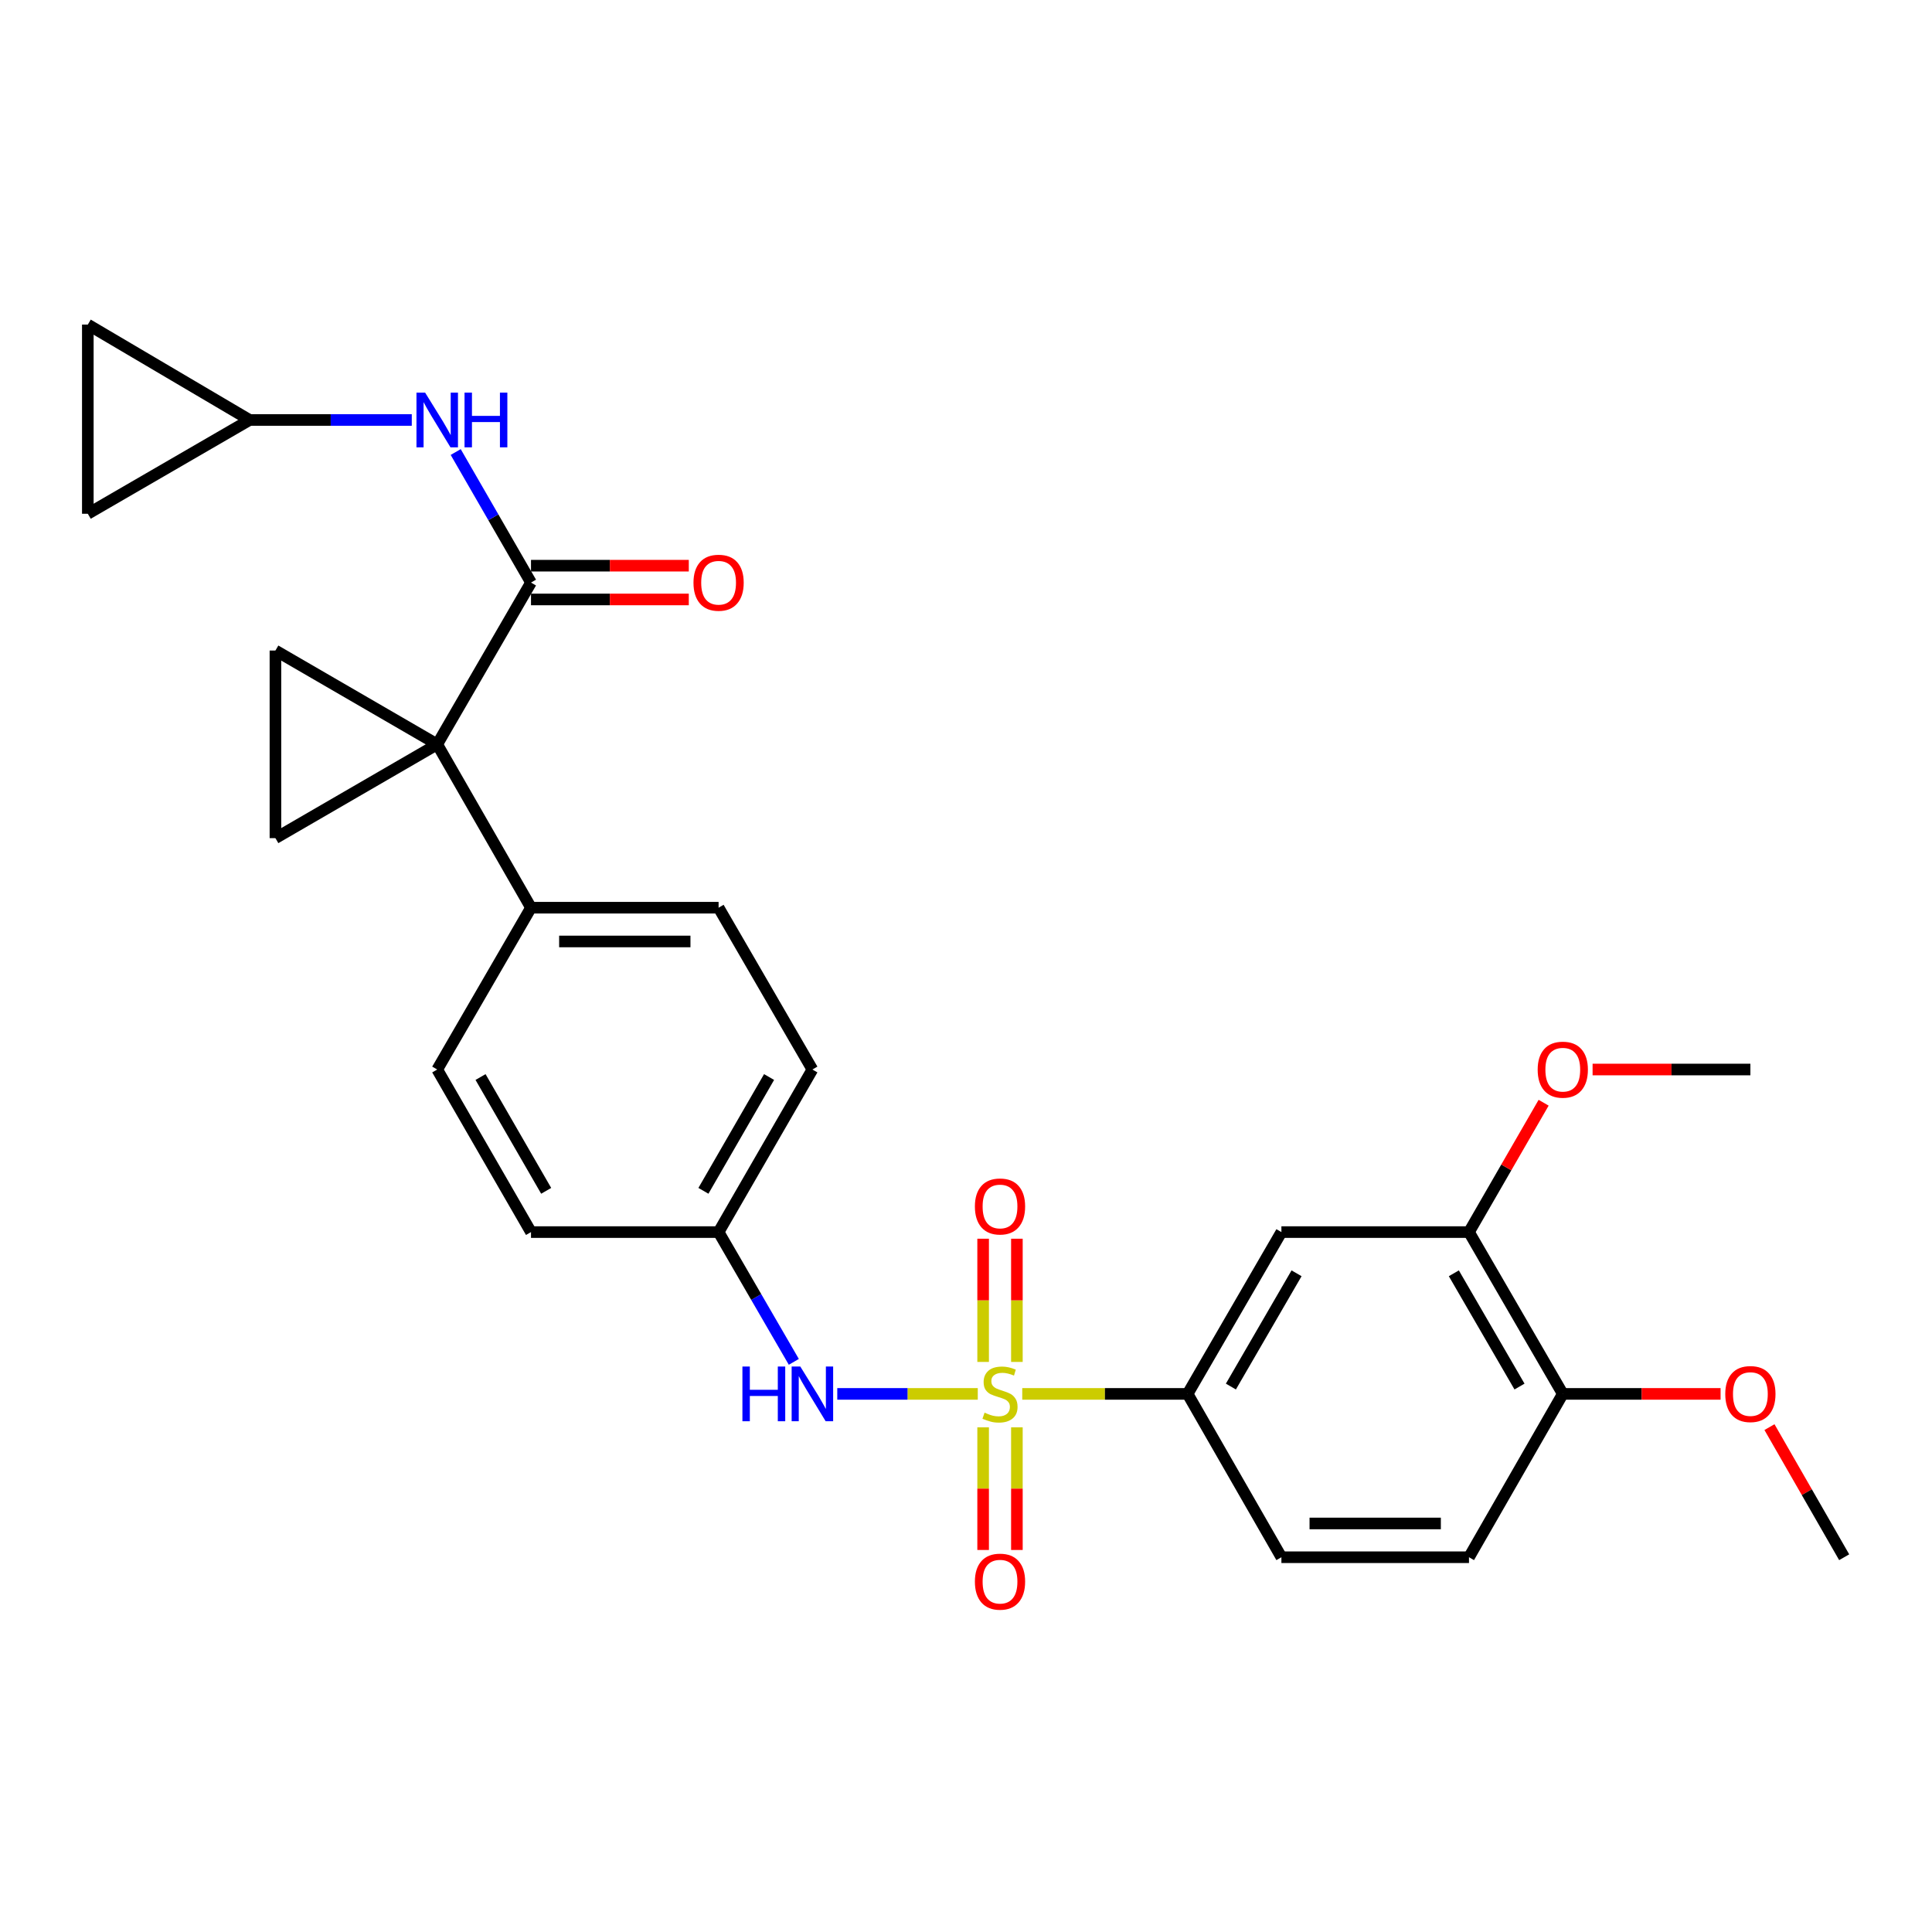 <?xml version='1.0' encoding='iso-8859-1'?>
<svg version='1.1' baseProfile='full'
              xmlns='http://www.w3.org/2000/svg'
                      xmlns:rdkit='http://www.rdkit.org/xml'
                      xmlns:xlink='http://www.w3.org/1999/xlink'
                  xml:space='preserve'
width='1000px' height='1000px' viewBox='0 0 1000 1000'>
<!-- END OF HEADER -->
<rect style='opacity:1.0;fill:#FFFFFF;stroke:none' width='1000' height='1000' x='0' y='0'> </rect>
<path class='bond-4' d='M 529.112,721.476 L 571.908,721.476' style='fill:none;fill-rule:evenodd;stroke:#CCCC00;stroke-width:6px;stroke-linecap:butt;stroke-linejoin:miter;stroke-opacity:1' />
<path class='bond-4' d='M 571.908,721.476 L 614.704,721.476' style='fill:none;fill-rule:evenodd;stroke:#000000;stroke-width:6px;stroke-linecap:butt;stroke-linejoin:miter;stroke-opacity:1' />
<path class='bond-5' d='M 506.097,721.476 L 469.735,721.476' style='fill:none;fill-rule:evenodd;stroke:#CCCC00;stroke-width:6px;stroke-linecap:butt;stroke-linejoin:miter;stroke-opacity:1' />
<path class='bond-5' d='M 469.735,721.476 L 433.374,721.476' style='fill:none;fill-rule:evenodd;stroke:#0000FF;stroke-width:6px;stroke-linecap:butt;stroke-linejoin:miter;stroke-opacity:1' />
<path class='bond-10' d='M 526.343,704.929 L 526.343,673.044' style='fill:none;fill-rule:evenodd;stroke:#CCCC00;stroke-width:6px;stroke-linecap:butt;stroke-linejoin:miter;stroke-opacity:1' />
<path class='bond-10' d='M 526.343,673.044 L 526.343,641.159' style='fill:none;fill-rule:evenodd;stroke:#FF0000;stroke-width:6px;stroke-linecap:butt;stroke-linejoin:miter;stroke-opacity:1' />
<path class='bond-10' d='M 508.865,704.929 L 508.865,673.044' style='fill:none;fill-rule:evenodd;stroke:#CCCC00;stroke-width:6px;stroke-linecap:butt;stroke-linejoin:miter;stroke-opacity:1' />
<path class='bond-10' d='M 508.865,673.044 L 508.865,641.159' style='fill:none;fill-rule:evenodd;stroke:#FF0000;stroke-width:6px;stroke-linecap:butt;stroke-linejoin:miter;stroke-opacity:1' />
<path class='bond-11' d='M 508.865,738.784 L 508.865,770.523' style='fill:none;fill-rule:evenodd;stroke:#CCCC00;stroke-width:6px;stroke-linecap:butt;stroke-linejoin:miter;stroke-opacity:1' />
<path class='bond-11' d='M 508.865,770.523 L 508.865,802.262' style='fill:none;fill-rule:evenodd;stroke:#FF0000;stroke-width:6px;stroke-linecap:butt;stroke-linejoin:miter;stroke-opacity:1' />
<path class='bond-11' d='M 526.343,738.784 L 526.343,770.523' style='fill:none;fill-rule:evenodd;stroke:#CCCC00;stroke-width:6px;stroke-linecap:butt;stroke-linejoin:miter;stroke-opacity:1' />
<path class='bond-11' d='M 526.343,770.523 L 526.343,802.262' style='fill:none;fill-rule:evenodd;stroke:#FF0000;stroke-width:6px;stroke-linecap:butt;stroke-linejoin:miter;stroke-opacity:1' />
<path class='bond-0' d='M 226.304,385.277 L 274.844,469.822' style='fill:none;fill-rule:evenodd;stroke:#000000;stroke-width:6px;stroke-linecap:butt;stroke-linejoin:miter;stroke-opacity:1' />
<path class='bond-1' d='M 226.304,385.277 L 274.844,301.537' style='fill:none;fill-rule:evenodd;stroke:#000000;stroke-width:6px;stroke-linecap:butt;stroke-linejoin:miter;stroke-opacity:1' />
<path class='bond-2' d='M 226.304,385.277 L 142.564,336.717' style='fill:none;fill-rule:evenodd;stroke:#000000;stroke-width:6px;stroke-linecap:butt;stroke-linejoin:miter;stroke-opacity:1' />
<path class='bond-3' d='M 226.304,385.277 L 142.564,433.817' style='fill:none;fill-rule:evenodd;stroke:#000000;stroke-width:6px;stroke-linecap:butt;stroke-linejoin:miter;stroke-opacity:1' />
<path class='bond-6' d='M 274.844,301.537 L 255.358,267.753' style='fill:none;fill-rule:evenodd;stroke:#000000;stroke-width:6px;stroke-linecap:butt;stroke-linejoin:miter;stroke-opacity:1' />
<path class='bond-6' d='M 255.358,267.753 L 235.872,233.969' style='fill:none;fill-rule:evenodd;stroke:#0000FF;stroke-width:6px;stroke-linecap:butt;stroke-linejoin:miter;stroke-opacity:1' />
<path class='bond-15' d='M 274.844,310.276 L 315.68,310.276' style='fill:none;fill-rule:evenodd;stroke:#000000;stroke-width:6px;stroke-linecap:butt;stroke-linejoin:miter;stroke-opacity:1' />
<path class='bond-15' d='M 315.68,310.276 L 356.517,310.276' style='fill:none;fill-rule:evenodd;stroke:#FF0000;stroke-width:6px;stroke-linecap:butt;stroke-linejoin:miter;stroke-opacity:1' />
<path class='bond-15' d='M 274.844,292.798 L 315.68,292.798' style='fill:none;fill-rule:evenodd;stroke:#000000;stroke-width:6px;stroke-linecap:butt;stroke-linejoin:miter;stroke-opacity:1' />
<path class='bond-15' d='M 315.68,292.798 L 356.517,292.798' style='fill:none;fill-rule:evenodd;stroke:#FF0000;stroke-width:6px;stroke-linecap:butt;stroke-linejoin:miter;stroke-opacity:1' />
<path class='bond-30' d='M 142.564,336.717 L 142.564,433.817' style='fill:none;fill-rule:evenodd;stroke:#000000;stroke-width:6px;stroke-linecap:butt;stroke-linejoin:miter;stroke-opacity:1' />
<path class='bond-7' d='M 614.704,721.476 L 663.255,637.727' style='fill:none;fill-rule:evenodd;stroke:#000000;stroke-width:6px;stroke-linecap:butt;stroke-linejoin:miter;stroke-opacity:1' />
<path class='bond-7' d='M 637.108,717.68 L 671.093,659.056' style='fill:none;fill-rule:evenodd;stroke:#000000;stroke-width:6px;stroke-linecap:butt;stroke-linejoin:miter;stroke-opacity:1' />
<path class='bond-17' d='M 614.704,721.476 L 663.255,806.022' style='fill:none;fill-rule:evenodd;stroke:#000000;stroke-width:6px;stroke-linecap:butt;stroke-linejoin:miter;stroke-opacity:1' />
<path class='bond-19' d='M 410.883,704.896 L 391.413,671.312' style='fill:none;fill-rule:evenodd;stroke:#0000FF;stroke-width:6px;stroke-linecap:butt;stroke-linejoin:miter;stroke-opacity:1' />
<path class='bond-19' d='M 391.413,671.312 L 371.944,637.727' style='fill:none;fill-rule:evenodd;stroke:#000000;stroke-width:6px;stroke-linecap:butt;stroke-linejoin:miter;stroke-opacity:1' />
<path class='bond-9' d='M 213.136,217.381 L 171.17,217.381' style='fill:none;fill-rule:evenodd;stroke:#0000FF;stroke-width:6px;stroke-linecap:butt;stroke-linejoin:miter;stroke-opacity:1' />
<path class='bond-9' d='M 171.17,217.381 L 129.203,217.381' style='fill:none;fill-rule:evenodd;stroke:#000000;stroke-width:6px;stroke-linecap:butt;stroke-linejoin:miter;stroke-opacity:1' />
<path class='bond-12' d='M 663.255,637.727 L 760.345,637.727' style='fill:none;fill-rule:evenodd;stroke:#000000;stroke-width:6px;stroke-linecap:butt;stroke-linejoin:miter;stroke-opacity:1' />
<path class='bond-8' d='M 274.844,469.822 L 371.944,469.822' style='fill:none;fill-rule:evenodd;stroke:#000000;stroke-width:6px;stroke-linecap:butt;stroke-linejoin:miter;stroke-opacity:1' />
<path class='bond-8' d='M 289.409,487.3 L 357.379,487.3' style='fill:none;fill-rule:evenodd;stroke:#000000;stroke-width:6px;stroke-linecap:butt;stroke-linejoin:miter;stroke-opacity:1' />
<path class='bond-28' d='M 274.844,469.822 L 226.304,553.58' style='fill:none;fill-rule:evenodd;stroke:#000000;stroke-width:6px;stroke-linecap:butt;stroke-linejoin:miter;stroke-opacity:1' />
<path class='bond-13' d='M 129.203,217.381 L 45.455,168.005' style='fill:none;fill-rule:evenodd;stroke:#000000;stroke-width:6px;stroke-linecap:butt;stroke-linejoin:miter;stroke-opacity:1' />
<path class='bond-14' d='M 129.203,217.381 L 45.455,265.921' style='fill:none;fill-rule:evenodd;stroke:#000000;stroke-width:6px;stroke-linecap:butt;stroke-linejoin:miter;stroke-opacity:1' />
<path class='bond-24' d='M 760.345,637.727 L 779.661,604.248' style='fill:none;fill-rule:evenodd;stroke:#000000;stroke-width:6px;stroke-linecap:butt;stroke-linejoin:miter;stroke-opacity:1' />
<path class='bond-24' d='M 779.661,604.248 L 798.978,570.769' style='fill:none;fill-rule:evenodd;stroke:#FF0000;stroke-width:6px;stroke-linecap:butt;stroke-linejoin:miter;stroke-opacity:1' />
<path class='bond-29' d='M 760.345,637.727 L 808.895,721.476' style='fill:none;fill-rule:evenodd;stroke:#000000;stroke-width:6px;stroke-linecap:butt;stroke-linejoin:miter;stroke-opacity:1' />
<path class='bond-29' d='M 752.507,659.056 L 786.492,717.68' style='fill:none;fill-rule:evenodd;stroke:#000000;stroke-width:6px;stroke-linecap:butt;stroke-linejoin:miter;stroke-opacity:1' />
<path class='bond-31' d='M 45.455,168.005 L 45.455,265.921' style='fill:none;fill-rule:evenodd;stroke:#000000;stroke-width:6px;stroke-linecap:butt;stroke-linejoin:miter;stroke-opacity:1' />
<path class='bond-16' d='M 808.895,721.476 L 760.345,806.022' style='fill:none;fill-rule:evenodd;stroke:#000000;stroke-width:6px;stroke-linecap:butt;stroke-linejoin:miter;stroke-opacity:1' />
<path class='bond-25' d='M 808.895,721.476 L 849.732,721.476' style='fill:none;fill-rule:evenodd;stroke:#000000;stroke-width:6px;stroke-linecap:butt;stroke-linejoin:miter;stroke-opacity:1' />
<path class='bond-25' d='M 849.732,721.476 L 890.568,721.476' style='fill:none;fill-rule:evenodd;stroke:#FF0000;stroke-width:6px;stroke-linecap:butt;stroke-linejoin:miter;stroke-opacity:1' />
<path class='bond-18' d='M 663.255,806.022 L 760.345,806.022' style='fill:none;fill-rule:evenodd;stroke:#000000;stroke-width:6px;stroke-linecap:butt;stroke-linejoin:miter;stroke-opacity:1' />
<path class='bond-18' d='M 677.818,788.543 L 745.781,788.543' style='fill:none;fill-rule:evenodd;stroke:#000000;stroke-width:6px;stroke-linecap:butt;stroke-linejoin:miter;stroke-opacity:1' />
<path class='bond-22' d='M 371.944,637.727 L 274.844,637.727' style='fill:none;fill-rule:evenodd;stroke:#000000;stroke-width:6px;stroke-linecap:butt;stroke-linejoin:miter;stroke-opacity:1' />
<path class='bond-23' d='M 371.944,637.727 L 420.494,553.58' style='fill:none;fill-rule:evenodd;stroke:#000000;stroke-width:6px;stroke-linecap:butt;stroke-linejoin:miter;stroke-opacity:1' />
<path class='bond-23' d='M 364.088,616.371 L 398.073,557.468' style='fill:none;fill-rule:evenodd;stroke:#000000;stroke-width:6px;stroke-linecap:butt;stroke-linejoin:miter;stroke-opacity:1' />
<path class='bond-20' d='M 371.944,469.822 L 420.494,553.58' style='fill:none;fill-rule:evenodd;stroke:#000000;stroke-width:6px;stroke-linecap:butt;stroke-linejoin:miter;stroke-opacity:1' />
<path class='bond-21' d='M 226.304,553.58 L 274.844,637.727' style='fill:none;fill-rule:evenodd;stroke:#000000;stroke-width:6px;stroke-linecap:butt;stroke-linejoin:miter;stroke-opacity:1' />
<path class='bond-21' d='M 248.724,557.469 L 282.703,616.372' style='fill:none;fill-rule:evenodd;stroke:#000000;stroke-width:6px;stroke-linecap:butt;stroke-linejoin:miter;stroke-opacity:1' />
<path class='bond-26' d='M 824.323,553.58 L 865.159,553.58' style='fill:none;fill-rule:evenodd;stroke:#FF0000;stroke-width:6px;stroke-linecap:butt;stroke-linejoin:miter;stroke-opacity:1' />
<path class='bond-26' d='M 865.159,553.58 L 905.995,553.58' style='fill:none;fill-rule:evenodd;stroke:#000000;stroke-width:6px;stroke-linecap:butt;stroke-linejoin:miter;stroke-opacity:1' />
<path class='bond-27' d='M 915.871,738.674 L 935.208,772.348' style='fill:none;fill-rule:evenodd;stroke:#FF0000;stroke-width:6px;stroke-linecap:butt;stroke-linejoin:miter;stroke-opacity:1' />
<path class='bond-27' d='M 935.208,772.348 L 954.545,806.022' style='fill:none;fill-rule:evenodd;stroke:#000000;stroke-width:6px;stroke-linecap:butt;stroke-linejoin:miter;stroke-opacity:1' />
<path  class='atom-0' d='M 509.604 731.196
Q 509.924 731.316, 511.244 731.876
Q 512.564 732.436, 514.004 732.796
Q 515.484 733.116, 516.924 733.116
Q 519.604 733.116, 521.164 731.836
Q 522.724 730.516, 522.724 728.236
Q 522.724 726.676, 521.924 725.716
Q 521.164 724.756, 519.964 724.236
Q 518.764 723.716, 516.764 723.116
Q 514.244 722.356, 512.724 721.636
Q 511.244 720.916, 510.164 719.396
Q 509.124 717.876, 509.124 715.316
Q 509.124 711.756, 511.524 709.556
Q 513.964 707.356, 518.764 707.356
Q 522.044 707.356, 525.764 708.916
L 524.844 711.996
Q 521.444 710.596, 518.884 710.596
Q 516.124 710.596, 514.604 711.756
Q 513.084 712.876, 513.124 714.836
Q 513.124 716.356, 513.884 717.276
Q 514.684 718.196, 515.804 718.716
Q 516.964 719.236, 518.884 719.836
Q 521.444 720.636, 522.964 721.436
Q 524.484 722.236, 525.564 723.876
Q 526.684 725.476, 526.684 728.236
Q 526.684 732.156, 524.044 734.276
Q 521.444 736.356, 517.084 736.356
Q 514.564 736.356, 512.644 735.796
Q 510.764 735.276, 508.524 734.356
L 509.604 731.196
' fill='#CCCC00'/>
<path  class='atom-6' d='M 384.274 707.316
L 388.114 707.316
L 388.114 719.356
L 402.594 719.356
L 402.594 707.316
L 406.434 707.316
L 406.434 735.636
L 402.594 735.636
L 402.594 722.556
L 388.114 722.556
L 388.114 735.636
L 384.274 735.636
L 384.274 707.316
' fill='#0000FF'/>
<path  class='atom-6' d='M 414.234 707.316
L 423.514 722.316
Q 424.434 723.796, 425.914 726.476
Q 427.394 729.156, 427.474 729.316
L 427.474 707.316
L 431.234 707.316
L 431.234 735.636
L 427.354 735.636
L 417.394 719.236
Q 416.234 717.316, 414.994 715.116
Q 413.794 712.916, 413.434 712.236
L 413.434 735.636
L 409.754 735.636
L 409.754 707.316
L 414.234 707.316
' fill='#0000FF'/>
<path  class='atom-7' d='M 220.044 203.221
L 229.324 218.221
Q 230.244 219.701, 231.724 222.381
Q 233.204 225.061, 233.284 225.221
L 233.284 203.221
L 237.044 203.221
L 237.044 231.541
L 233.164 231.541
L 223.204 215.141
Q 222.044 213.221, 220.804 211.021
Q 219.604 208.821, 219.244 208.141
L 219.244 231.541
L 215.564 231.541
L 215.564 203.221
L 220.044 203.221
' fill='#0000FF'/>
<path  class='atom-7' d='M 240.444 203.221
L 244.284 203.221
L 244.284 215.261
L 258.764 215.261
L 258.764 203.221
L 262.604 203.221
L 262.604 231.541
L 258.764 231.541
L 258.764 218.461
L 244.284 218.461
L 244.284 231.541
L 240.444 231.541
L 240.444 203.221
' fill='#0000FF'/>
<path  class='atom-11' d='M 504.604 624.466
Q 504.604 617.666, 507.964 613.866
Q 511.324 610.066, 517.604 610.066
Q 523.884 610.066, 527.244 613.866
Q 530.604 617.666, 530.604 624.466
Q 530.604 631.346, 527.204 635.266
Q 523.804 639.146, 517.604 639.146
Q 511.364 639.146, 507.964 635.266
Q 504.604 631.386, 504.604 624.466
M 517.604 635.946
Q 521.924 635.946, 524.244 633.066
Q 526.604 630.146, 526.604 624.466
Q 526.604 618.906, 524.244 616.106
Q 521.924 613.266, 517.604 613.266
Q 513.284 613.266, 510.924 616.066
Q 508.604 618.866, 508.604 624.466
Q 508.604 630.186, 510.924 633.066
Q 513.284 635.946, 517.604 635.946
' fill='#FF0000'/>
<path  class='atom-12' d='M 504.604 818.657
Q 504.604 811.857, 507.964 808.057
Q 511.324 804.257, 517.604 804.257
Q 523.884 804.257, 527.244 808.057
Q 530.604 811.857, 530.604 818.657
Q 530.604 825.537, 527.204 829.457
Q 523.804 833.337, 517.604 833.337
Q 511.364 833.337, 507.964 829.457
Q 504.604 825.577, 504.604 818.657
M 517.604 830.137
Q 521.924 830.137, 524.244 827.257
Q 526.604 824.337, 526.604 818.657
Q 526.604 813.097, 524.244 810.297
Q 521.924 807.457, 517.604 807.457
Q 513.284 807.457, 510.924 810.257
Q 508.604 813.057, 508.604 818.657
Q 508.604 824.377, 510.924 827.257
Q 513.284 830.137, 517.604 830.137
' fill='#FF0000'/>
<path  class='atom-16' d='M 358.944 301.617
Q 358.944 294.817, 362.304 291.017
Q 365.664 287.217, 371.944 287.217
Q 378.224 287.217, 381.584 291.017
Q 384.944 294.817, 384.944 301.617
Q 384.944 308.497, 381.544 312.417
Q 378.144 316.297, 371.944 316.297
Q 365.704 316.297, 362.304 312.417
Q 358.944 308.537, 358.944 301.617
M 371.944 313.097
Q 376.264 313.097, 378.584 310.217
Q 380.944 307.297, 380.944 301.617
Q 380.944 296.057, 378.584 293.257
Q 376.264 290.417, 371.944 290.417
Q 367.624 290.417, 365.264 293.217
Q 362.944 296.017, 362.944 301.617
Q 362.944 307.337, 365.264 310.217
Q 367.624 313.097, 371.944 313.097
' fill='#FF0000'/>
<path  class='atom-25' d='M 795.895 553.66
Q 795.895 546.86, 799.255 543.06
Q 802.615 539.26, 808.895 539.26
Q 815.175 539.26, 818.535 543.06
Q 821.895 546.86, 821.895 553.66
Q 821.895 560.54, 818.495 564.46
Q 815.095 568.34, 808.895 568.34
Q 802.655 568.34, 799.255 564.46
Q 795.895 560.58, 795.895 553.66
M 808.895 565.14
Q 813.215 565.14, 815.535 562.26
Q 817.895 559.34, 817.895 553.66
Q 817.895 548.1, 815.535 545.3
Q 813.215 542.46, 808.895 542.46
Q 804.575 542.46, 802.215 545.26
Q 799.895 548.06, 799.895 553.66
Q 799.895 559.38, 802.215 562.26
Q 804.575 565.14, 808.895 565.14
' fill='#FF0000'/>
<path  class='atom-26' d='M 892.995 721.556
Q 892.995 714.756, 896.355 710.956
Q 899.715 707.156, 905.995 707.156
Q 912.275 707.156, 915.635 710.956
Q 918.995 714.756, 918.995 721.556
Q 918.995 728.436, 915.595 732.356
Q 912.195 736.236, 905.995 736.236
Q 899.755 736.236, 896.355 732.356
Q 892.995 728.476, 892.995 721.556
M 905.995 733.036
Q 910.315 733.036, 912.635 730.156
Q 914.995 727.236, 914.995 721.556
Q 914.995 715.996, 912.635 713.196
Q 910.315 710.356, 905.995 710.356
Q 901.675 710.356, 899.315 713.156
Q 896.995 715.956, 896.995 721.556
Q 896.995 727.276, 899.315 730.156
Q 901.675 733.036, 905.995 733.036
' fill='#FF0000'/>
</svg>
